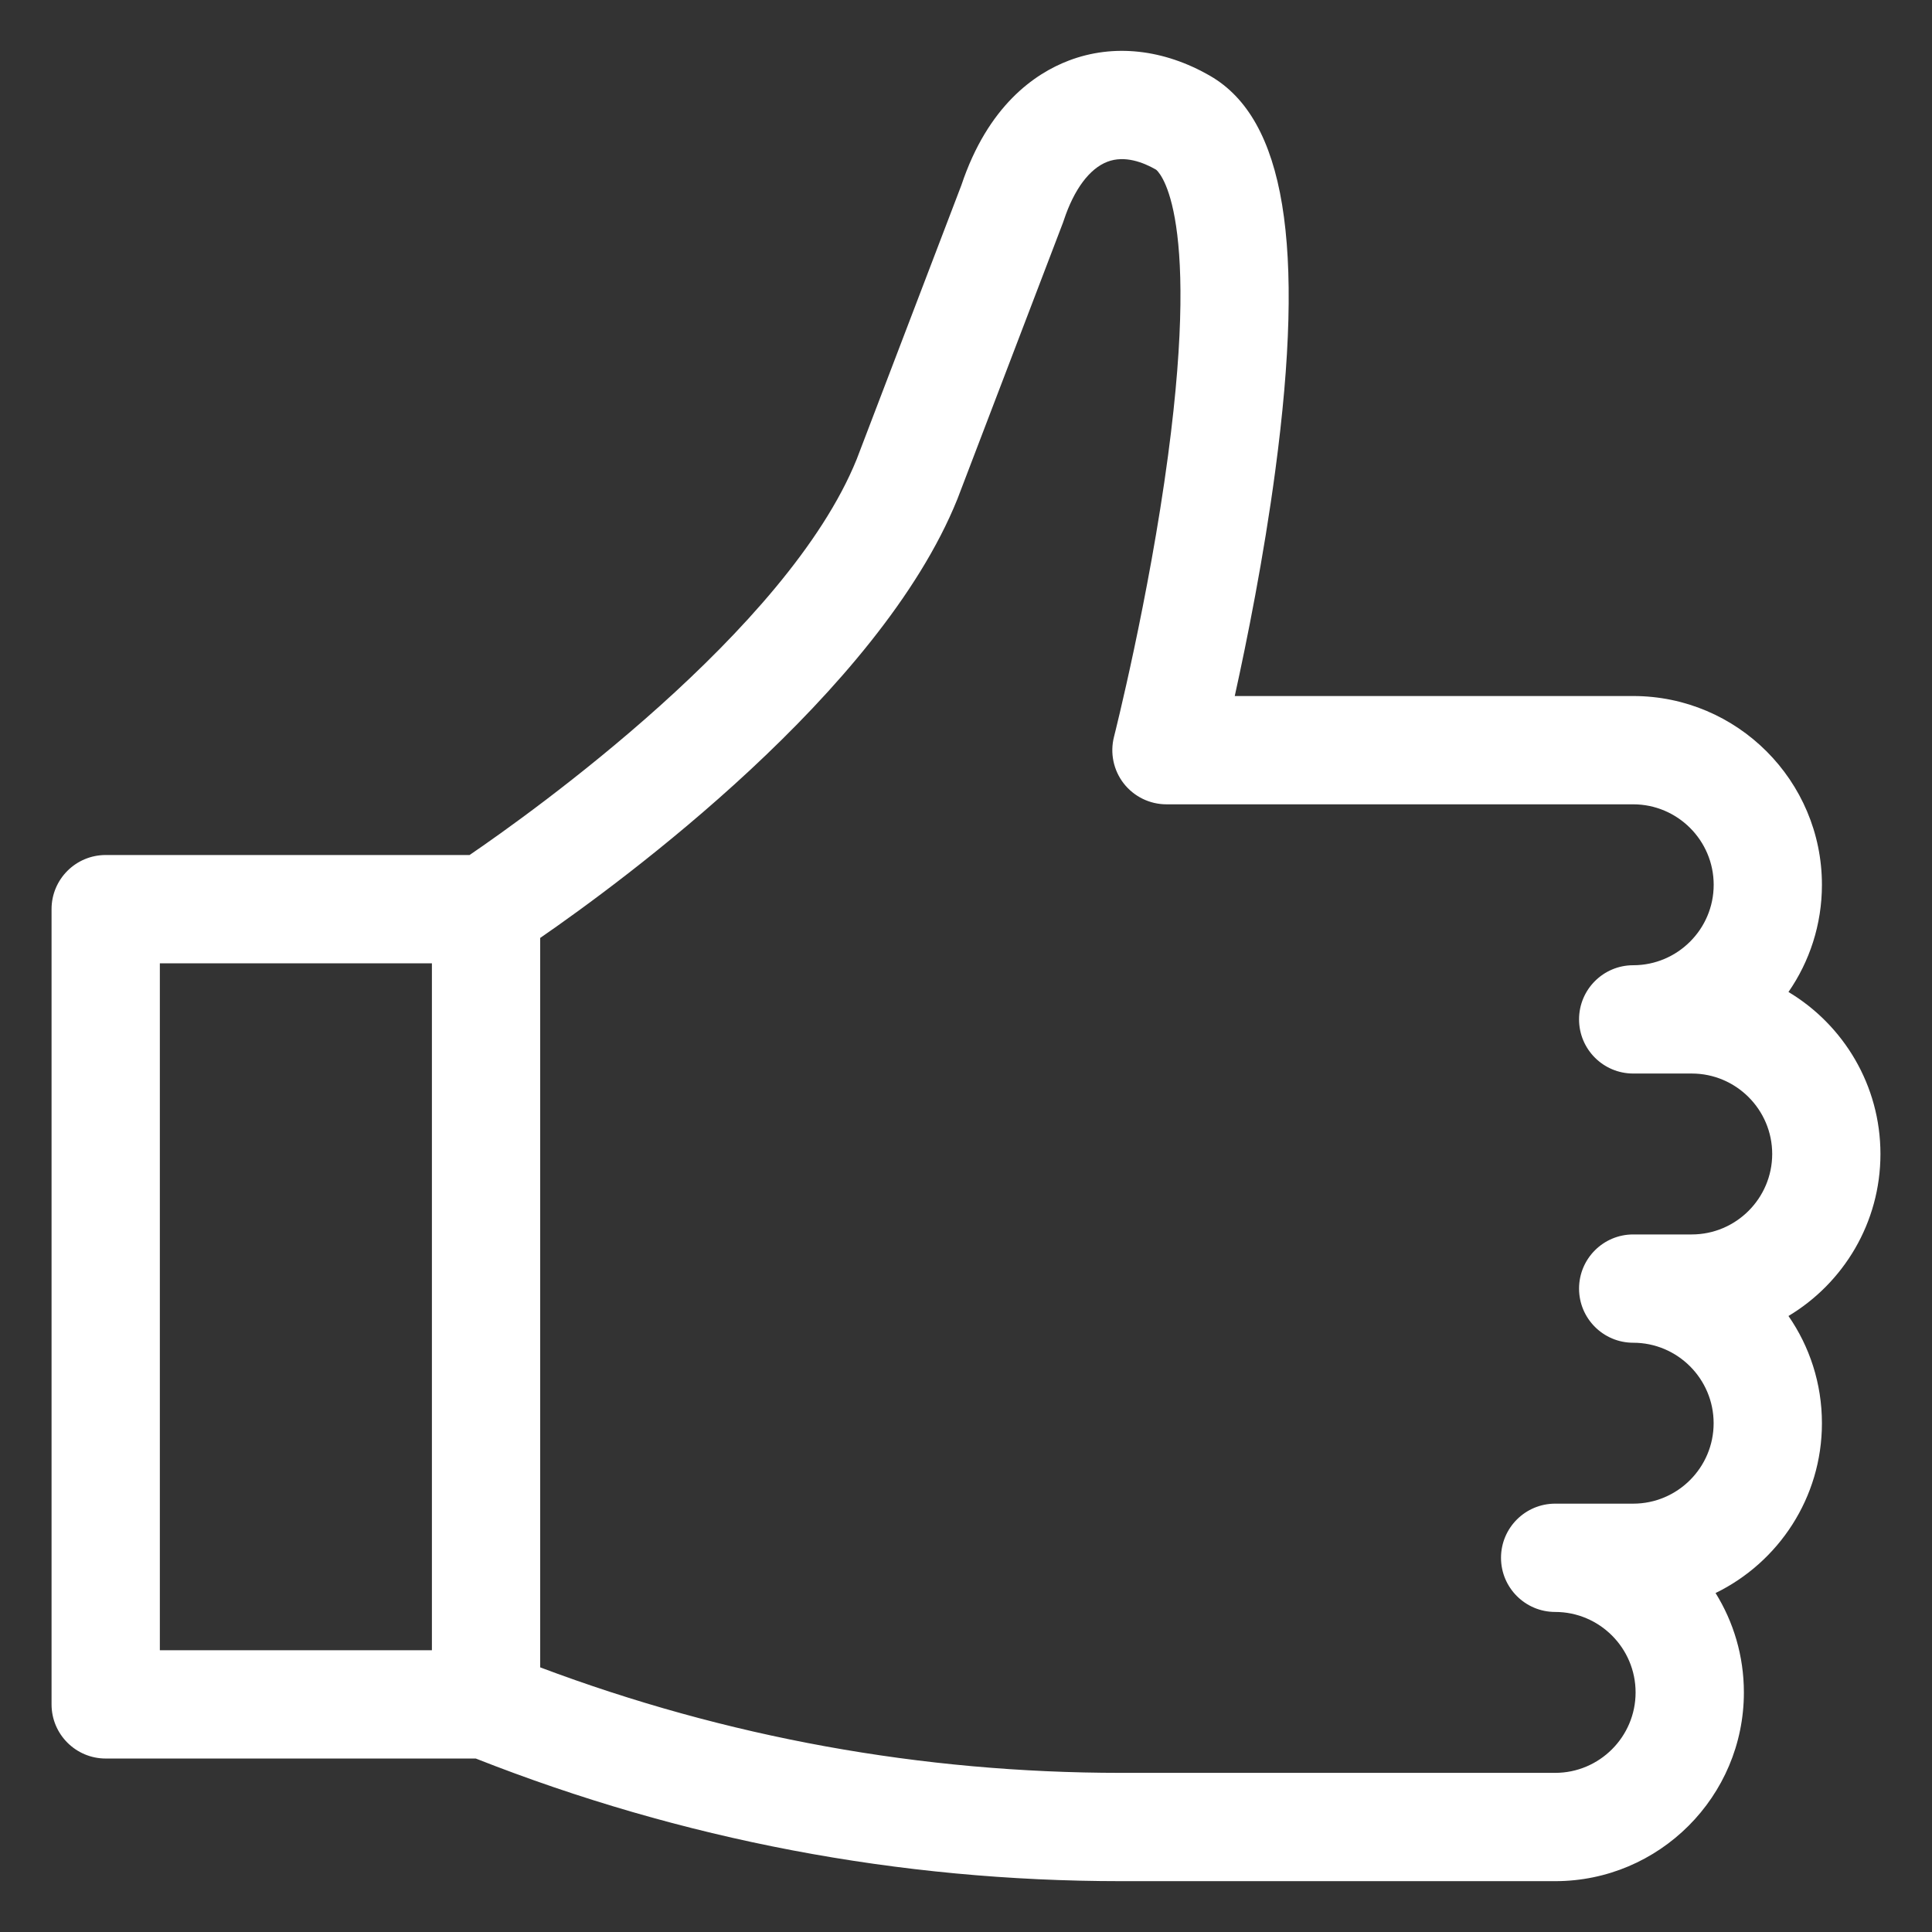 <?xml version="1.0" encoding="UTF-8"?>
<svg xmlns="http://www.w3.org/2000/svg" width="38" height="38" viewBox="0 0 38 38" fill="none">
  <rect x="0" y="0" width="38" height="38" fill="#333333" stroke="none"/>
  <g clip-path="url(#clip0_683_46)">
    <path d="M36.986 22.698C36.986 21.346 36.26 20.16 35.177 19.511C35.592 18.912 35.835 18.185 35.835 17.403C35.835 15.356 34.17 13.69 32.123 13.69H24.286C24.526 12.602 24.855 10.968 25.083 9.259C25.679 4.809 25.272 2.342 23.803 1.493C22.887 0.964 21.9 0.857 21.023 1.191C20.346 1.449 19.431 2.083 18.91 3.64L16.85 9.033C15.484 12.407 10.432 16.001 9.236 16.817H2.079C1.49 16.817 1.014 17.294 1.014 17.881V33.523C1.014 34.111 1.491 34.588 2.079 34.588H9.358C13.415 36.188 17.684 37 22.049 37H30.588C32.635 37 34.3 35.335 34.3 33.288C34.3 32.571 34.096 31.901 33.743 31.333C34.98 30.73 35.835 29.459 35.835 27.993C35.835 27.21 35.592 26.483 35.177 25.884C36.26 25.235 36.986 24.049 36.986 22.698ZM8.495 32.458H3.144V18.947H8.495V32.458ZM33.274 24.28H32.123C31.535 24.28 31.058 24.757 31.058 25.345C31.058 25.933 31.535 26.41 32.123 26.41C32.995 26.41 33.705 27.12 33.705 27.993C33.705 28.865 32.995 29.575 32.123 29.575H30.588C30 29.575 29.523 30.052 29.523 30.64C29.523 31.228 30 31.705 30.588 31.705C31.46 31.705 32.17 32.415 32.17 33.288C32.17 34.16 31.46 34.87 30.588 34.87H22.049C18.126 34.87 14.287 34.172 10.625 32.795V18.448C12.233 17.339 17.297 13.622 18.829 9.82C18.832 9.814 18.834 9.808 18.836 9.802L20.908 4.378C20.914 4.363 20.919 4.348 20.924 4.332C21.125 3.724 21.43 3.315 21.782 3.181C22.123 3.051 22.49 3.194 22.738 3.337C22.747 3.343 23.635 4.005 22.974 8.96C22.599 11.774 21.918 14.465 21.911 14.492C21.83 14.811 21.9 15.149 22.102 15.409C22.304 15.668 22.614 15.82 22.943 15.82H32.123C32.995 15.82 33.706 16.53 33.706 17.403C33.706 18.275 32.995 18.985 32.123 18.985C31.535 18.985 31.058 19.462 31.058 20.05C31.058 20.638 31.535 21.115 32.123 21.115H33.274C34.147 21.115 34.857 21.825 34.857 22.698C34.856 23.57 34.146 24.28 33.274 24.28Z" fill="white"></path>
  </g>
  <defs>
    <clipPath id="clip0_683_46">
      <rect width="38" height="38" fill="white"></rect>
    </clipPath>
  </defs>
</svg>
